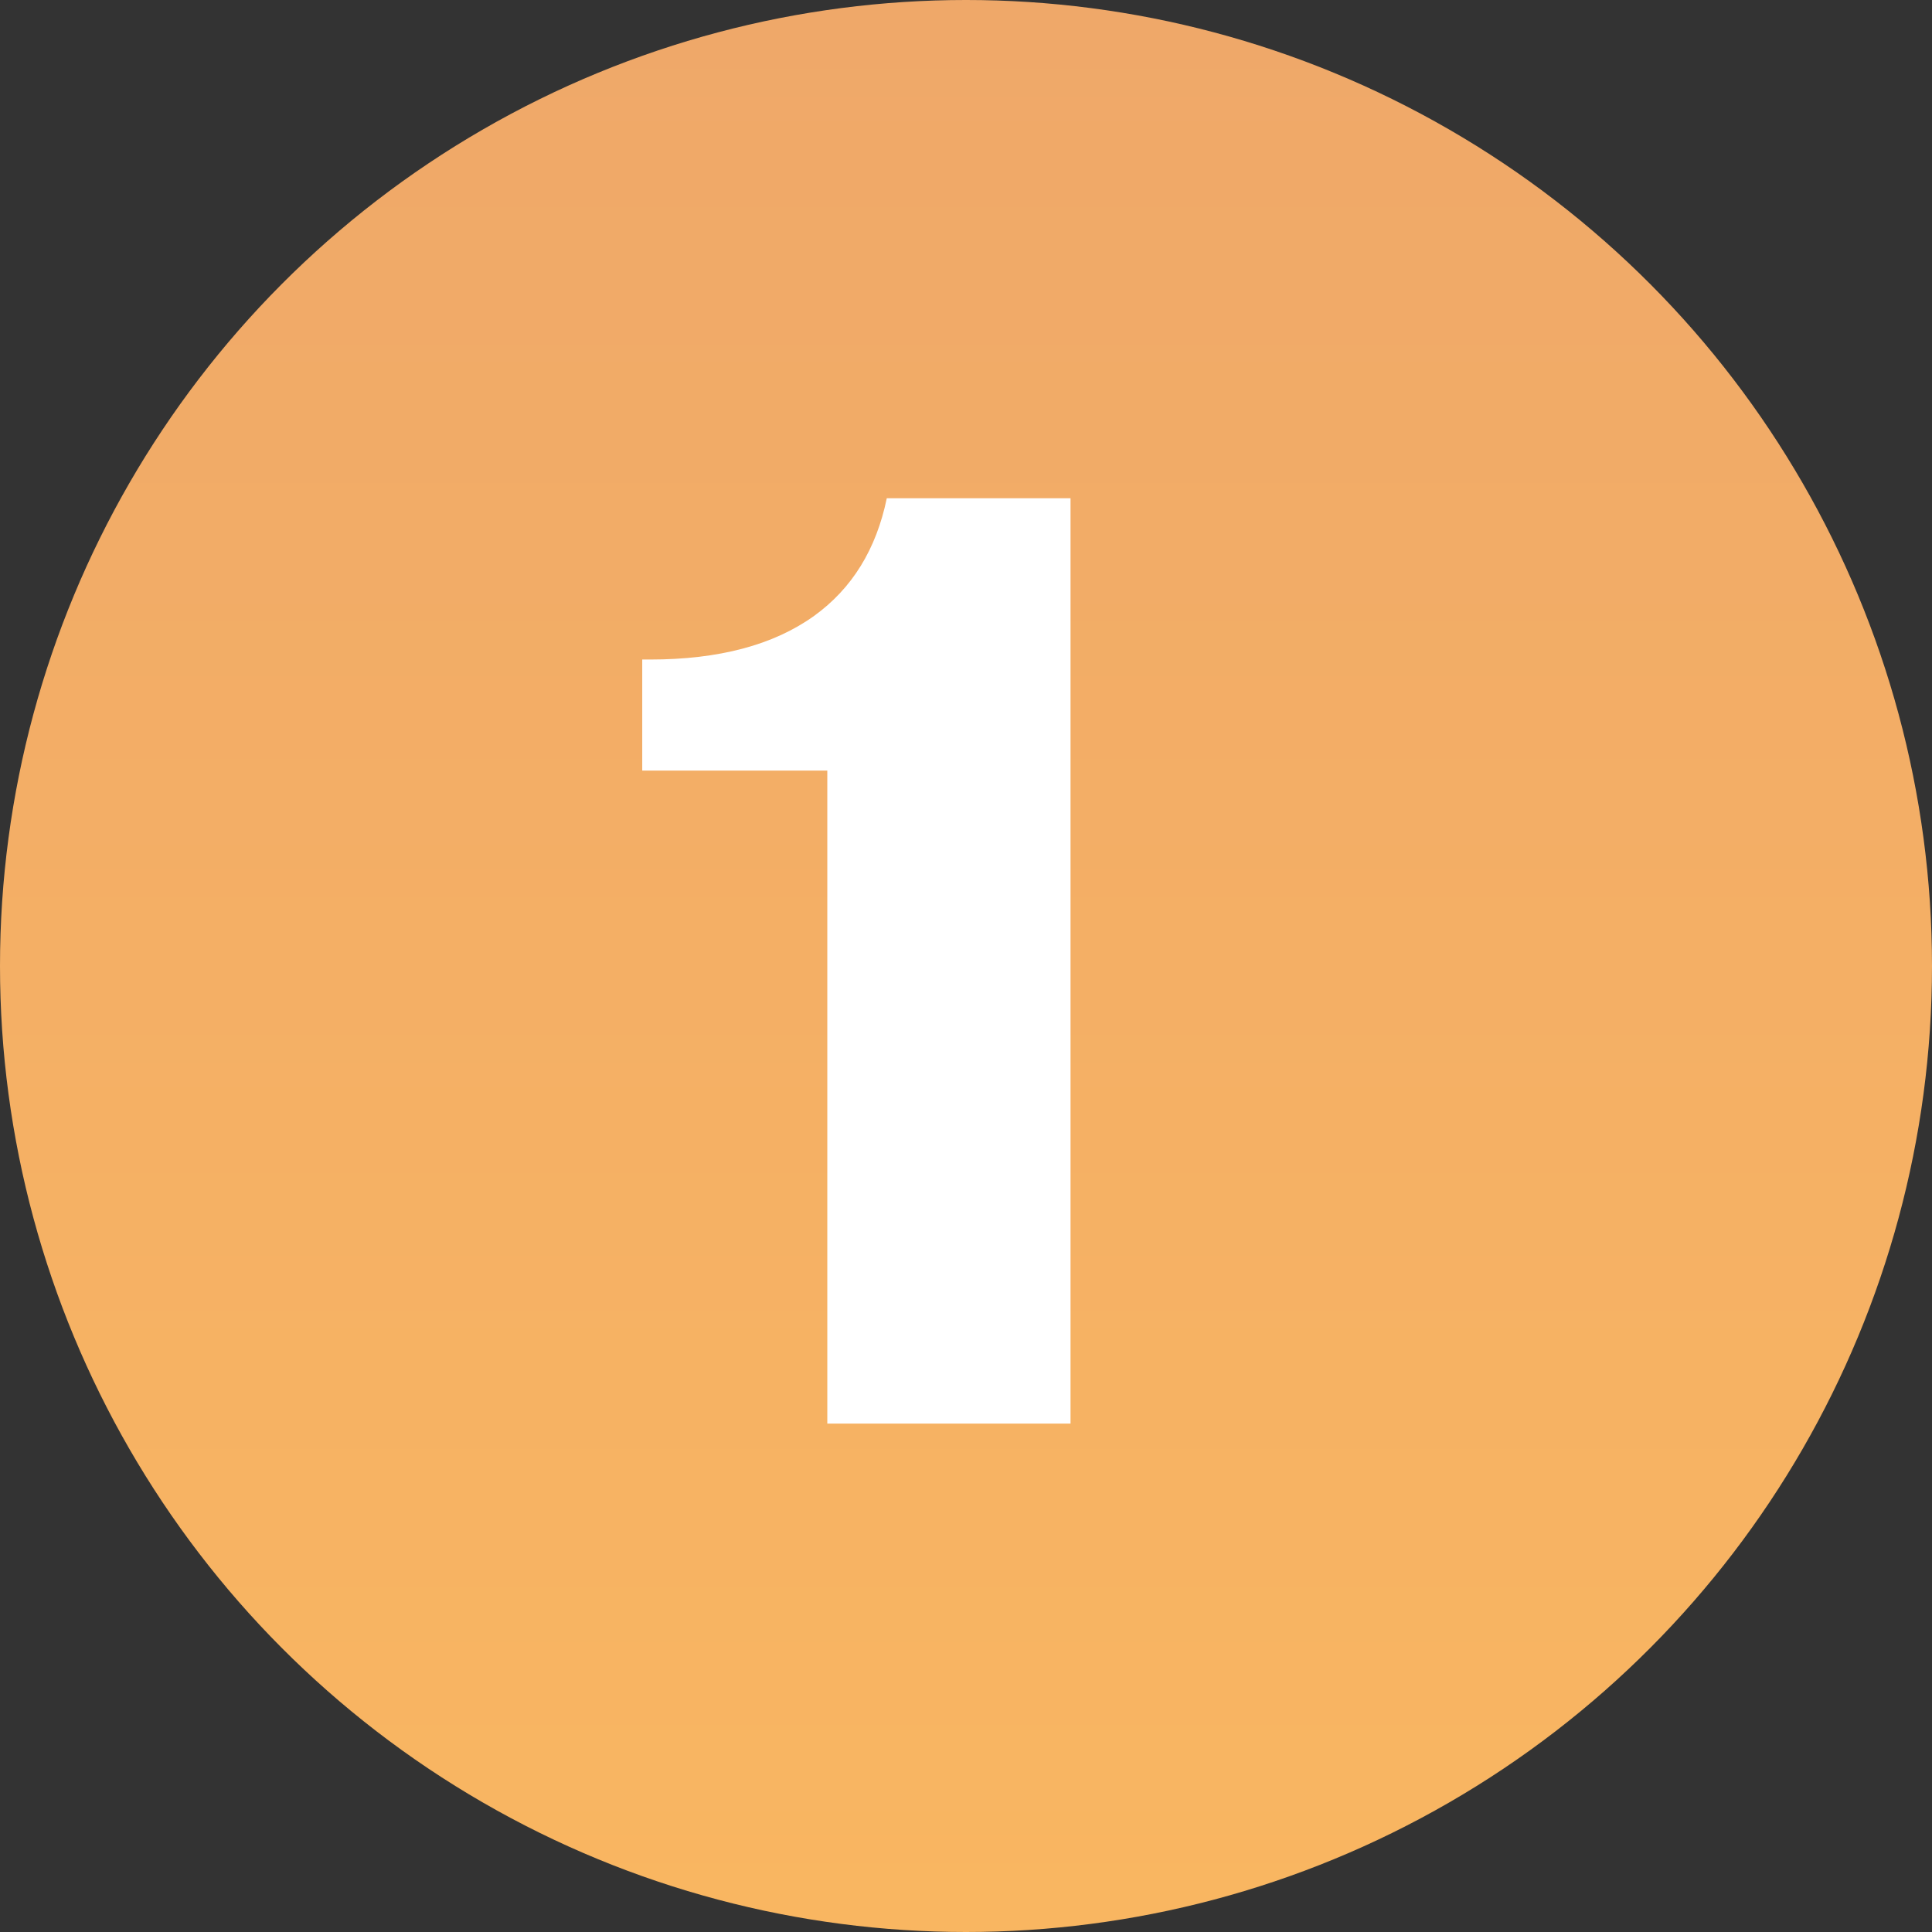 <?xml version="1.0" encoding="UTF-8"?> <svg xmlns="http://www.w3.org/2000/svg" width="19" height="19" viewBox="0 0 19 19" fill="none"><rect x="0" y="0" width="19" height="19" fill="#333333" stroke="none"/> <circle cx="9.5" cy="9.5" r="9.5" fill="url(#paint0_linear_297_414)"></circle> <path d="M6.316 7.578V6.486H6.394C7.07 6.486 7.608 6.343 8.006 6.057C8.379 5.788 8.617 5.403 8.721 4.9H10.528V14H8.136V7.578H6.316Z" fill="white"></path> <defs> <linearGradient id="paint0_linear_297_414" x1="9.5" y1="0" x2="9.5" y2="19" gradientUnits="userSpaceOnUse"> <stop stop-color="#EFA869"></stop> <stop offset="1" stop-color="#F9B661"></stop> </linearGradient> </defs> </svg> 